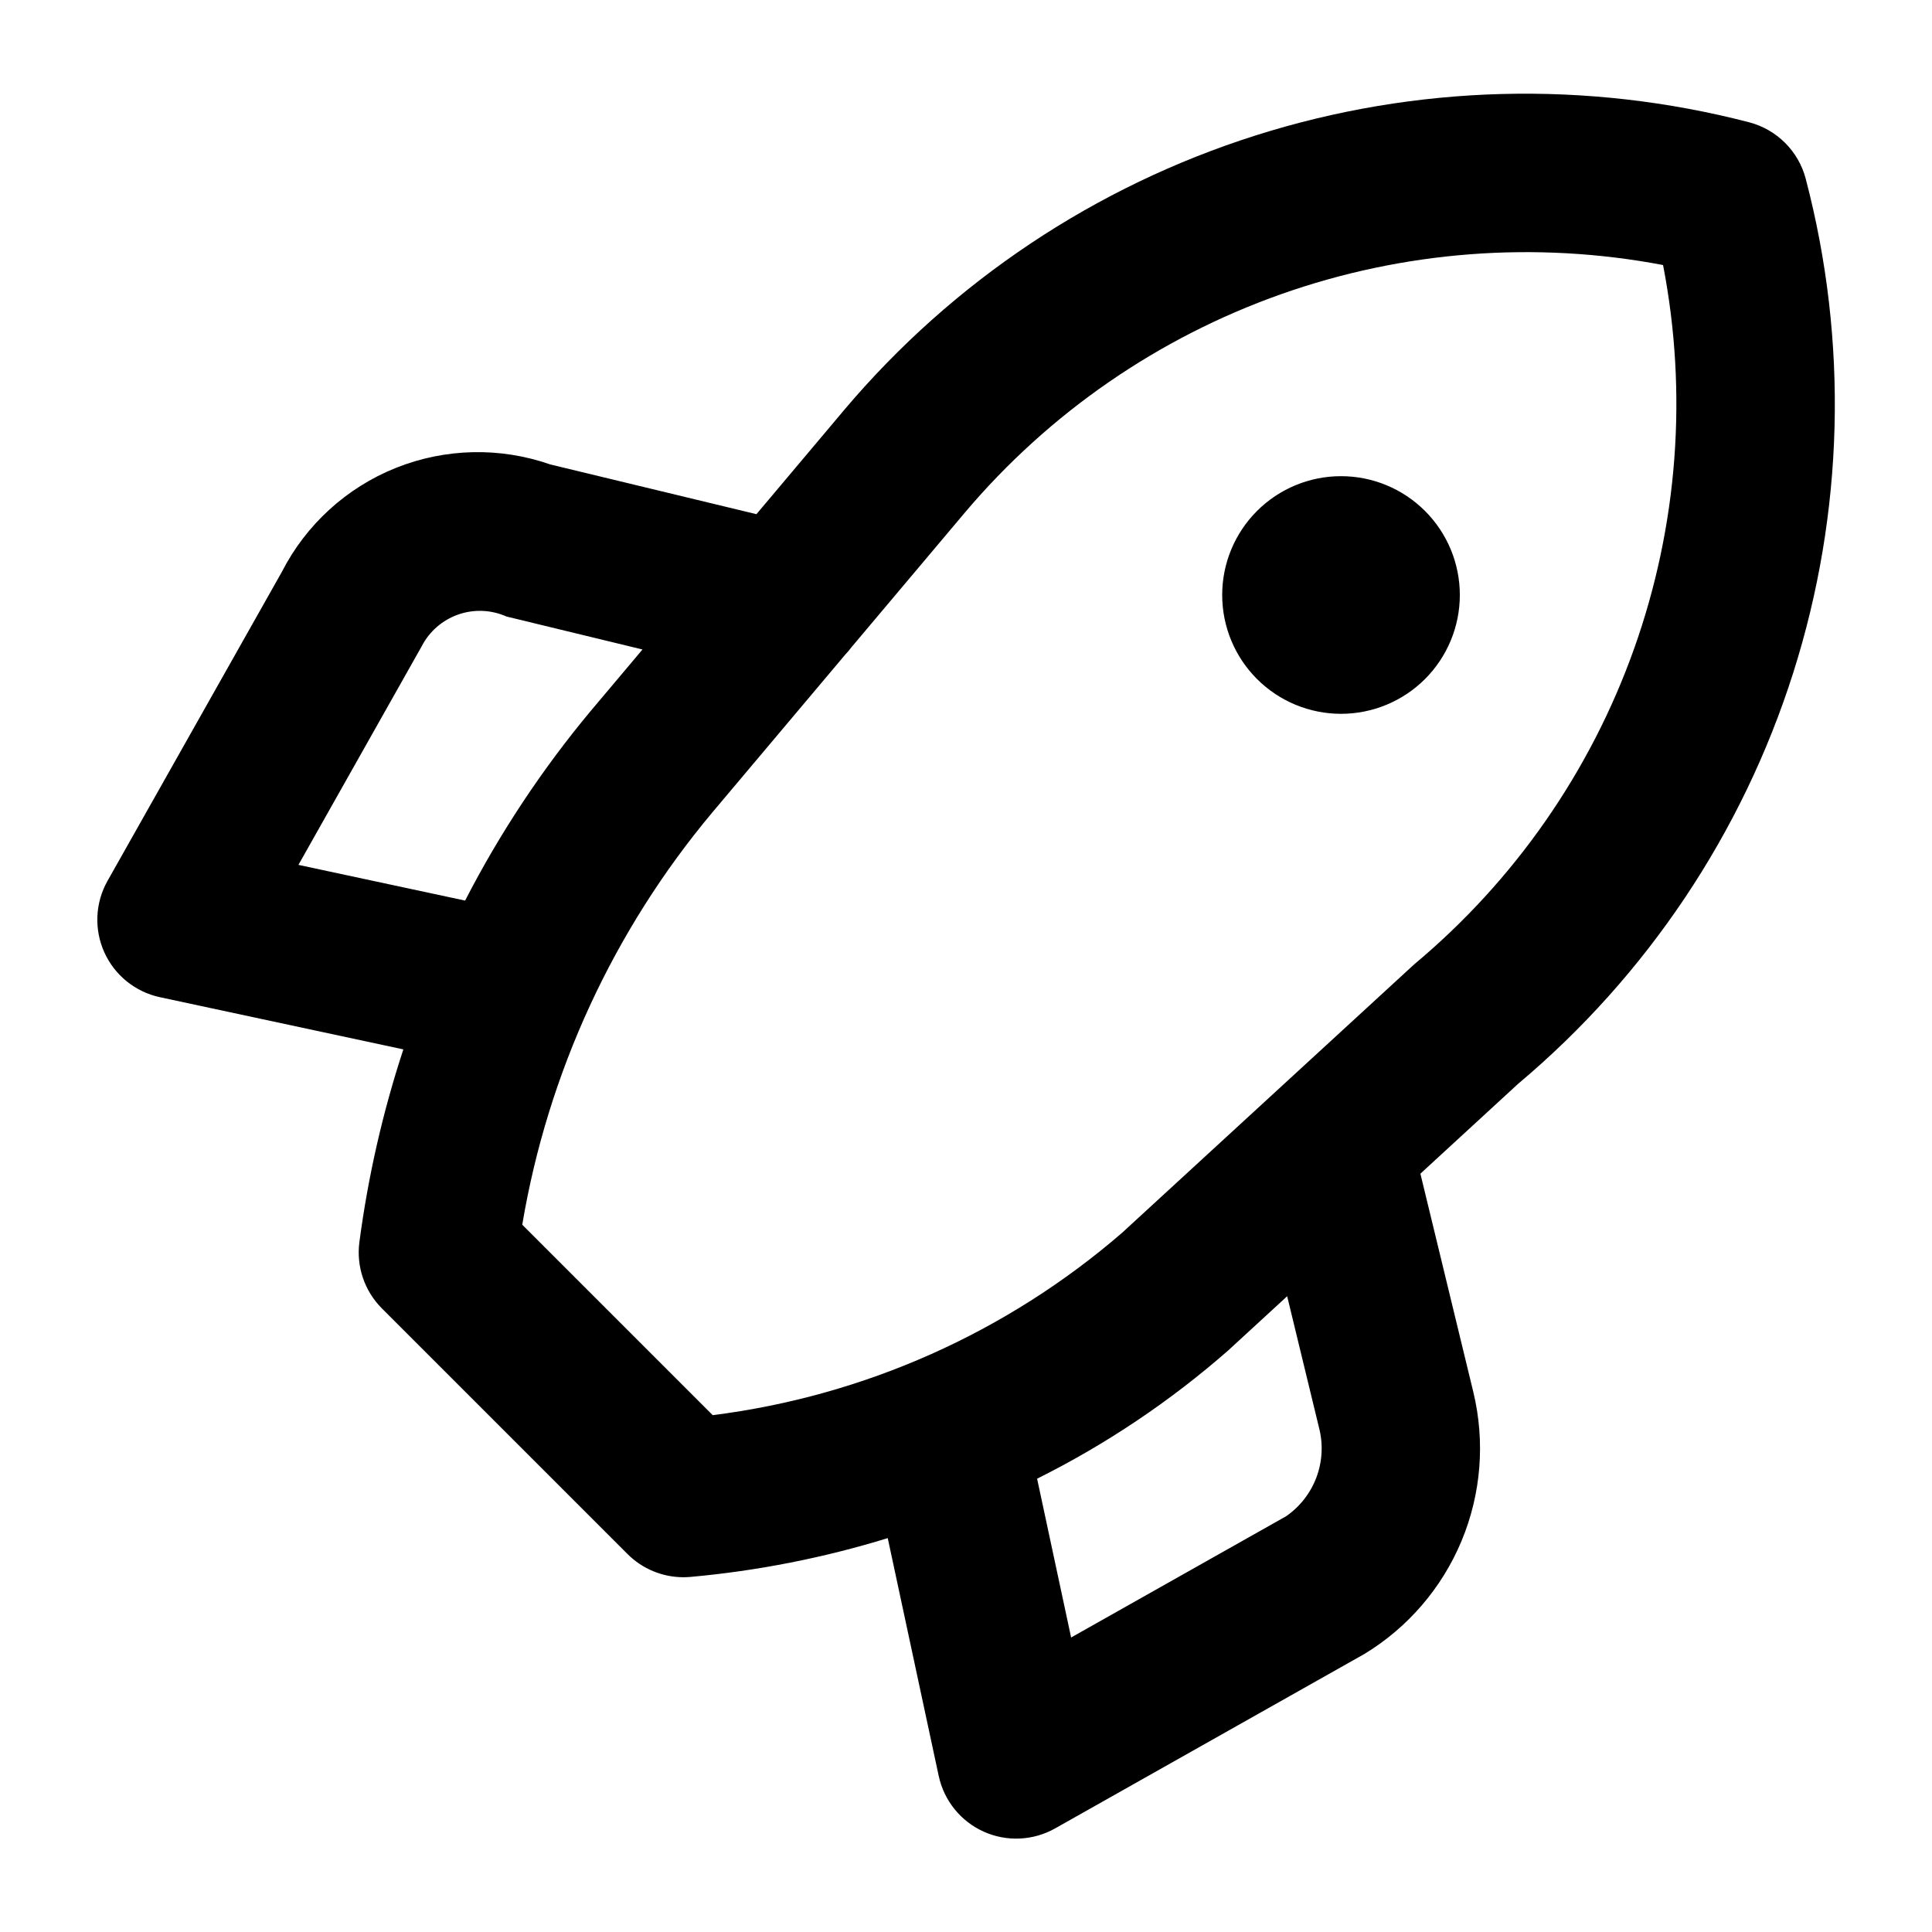 <?xml version="1.0" encoding="UTF-8"?>
<!-- Uploaded to: ICON Repo, www.iconrepo.com, Generator: ICON Repo Mixer Tools -->
<svg fill="#000000" width="800px" height="800px" version="1.1" viewBox="144 144 512 512" xmlns="http://www.w3.org/2000/svg">
 <path d="m622.54 191.38c-0.945-3.594-2.828-6.875-5.457-9.504-2.633-2.629-5.91-4.512-9.508-5.461-43.062-11.184-88.406-9.98-130.82 3.477-42.406 13.453-80.152 38.613-108.89 72.578l-23.402 27.793-54.68-13.191v-0.004c-13.293-4.633-27.816-4.301-40.883 0.934-13.07 5.238-23.801 15.027-30.211 27.562l-46.188 81.867c-3.281 5.812-3.602 12.844-0.859 18.934 2.742 6.09 8.219 10.508 14.746 11.906l64.504 13.828c-5.465 16.633-9.363 33.738-11.652 51.094-0.844 6.465 1.367 12.953 5.973 17.559l65.078 65.078c3.938 3.938 9.273 6.152 14.844 6.152 0.605 0 1.211-0.031 1.824-0.082 17.746-1.598 35.273-5.043 52.301-10.285l13.512 63.043h0.004c1.398 6.527 5.82 12 11.906 14.742 6.09 2.742 13.117 2.422 18.934-0.855l81.98-46.238c11.539-7.012 20.551-17.504 25.738-29.969 5.188-12.465 6.281-26.254 3.125-39.383l-14.039-57.918 25.969-23.879h0.004c34.09-28.656 59.348-66.402 72.828-108.85 13.48-42.445 14.629-87.848 3.316-130.93zm-399.45 181.82 32.668-57.934c2.027-3.934 5.484-6.941 9.66-8.406 4.176-1.465 8.754-1.277 12.797 0.523l36.051 8.738-13.645 16.203v-0.004c-12.934 15.504-24.125 32.387-33.363 50.344zm261.78 172.6-57.012 32.152-9.016-42.082c18.277-9.113 35.305-20.543 50.66-34.004l15.609-14.352 8.469 34.945v-0.004c1.098 4.316 0.852 8.863-0.703 13.035-1.559 4.172-4.352 7.766-8.008 10.305zm33.887-146.22-77.348 71.082v0.004c-30.617 26.477-68.379 43.305-108.54 48.367l-50.473-50.473 0.004 0.004c6.777-40.266 24.176-77.988 50.398-109.29l35.23-41.832c0.59-0.613 1.137-1.262 1.641-1.945l30.125-35.766c22.27-26.305 51.125-46.227 83.613-57.734 32.492-11.508 67.453-14.188 101.32-7.762 6.578 33.969 3.93 69.082-7.676 101.68-11.602 32.598-31.73 61.488-58.293 83.66zm-19.375-129.39c-8.352 0-16.363 3.32-22.266 9.223-5.906 5.906-9.223 13.914-9.223 22.266 0 8.352 3.316 16.359 9.223 22.266 5.902 5.906 13.914 9.223 22.266 9.223 8.348 0 16.359-3.316 22.266-9.223 5.902-5.906 9.223-13.914 9.223-22.266 0-8.352-3.32-16.359-9.223-22.266-5.906-5.906-13.918-9.223-22.27-9.223z"/>
</svg>